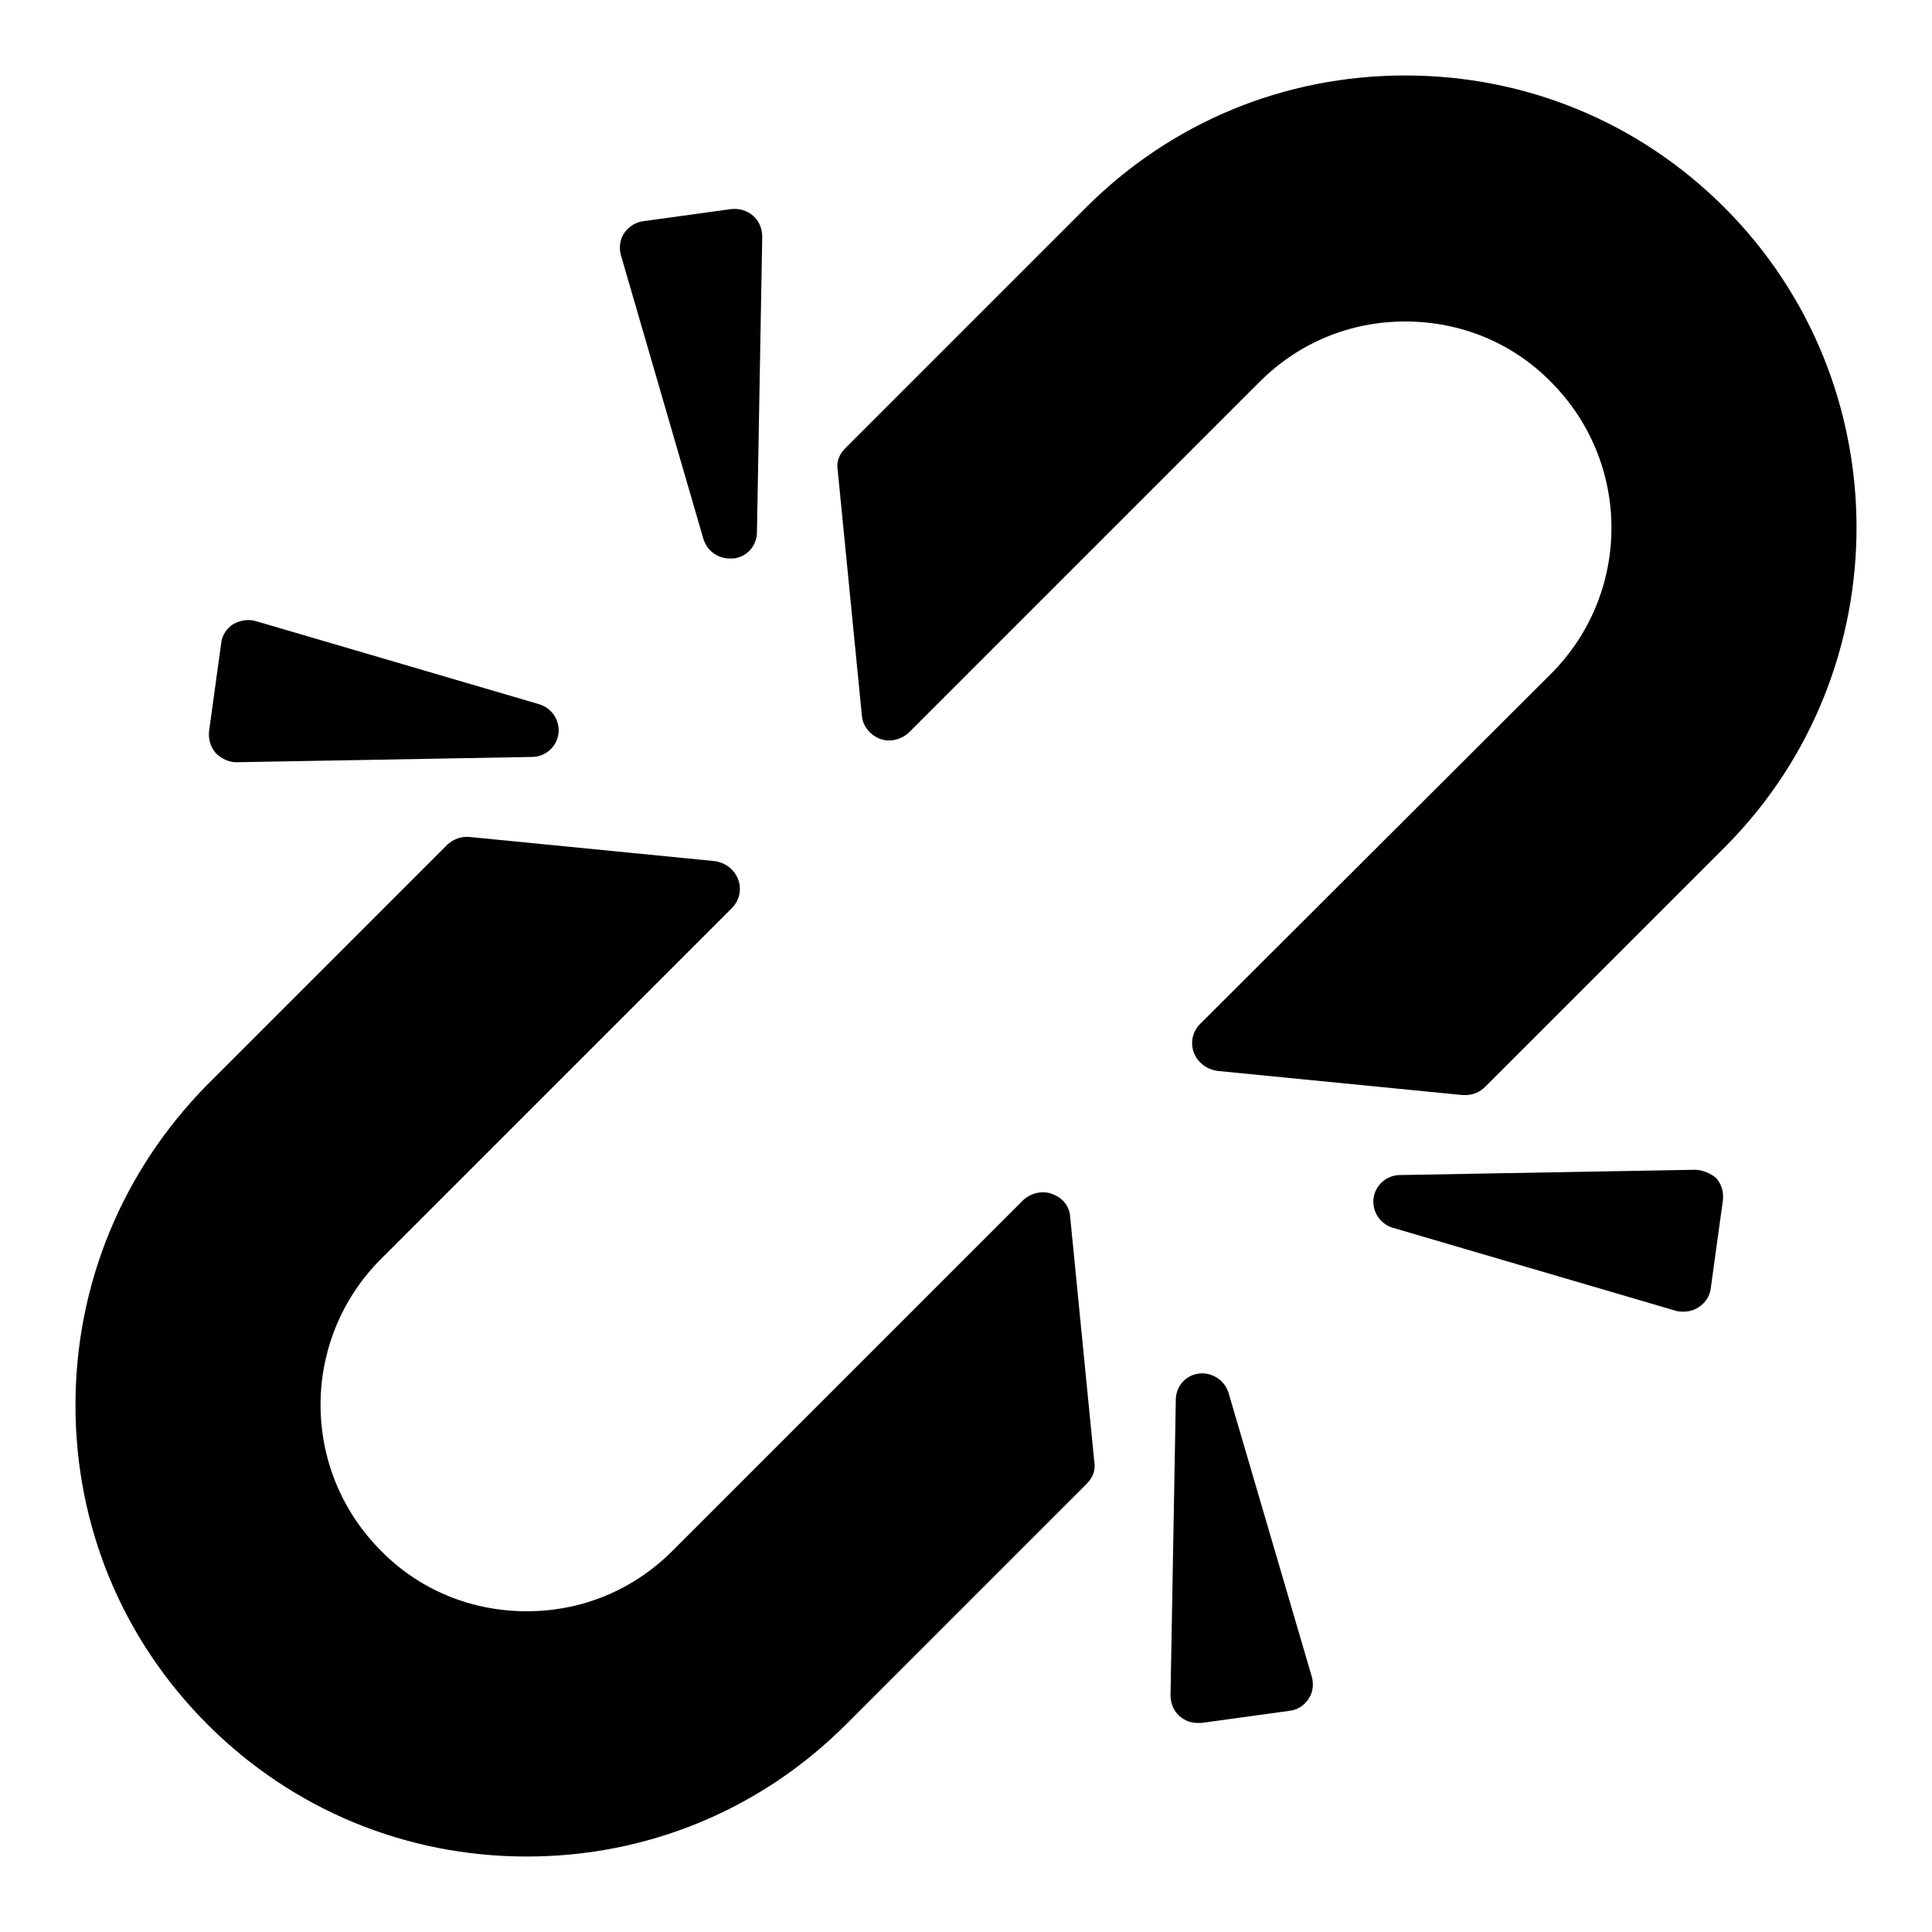 <?xml version="1.0" encoding="utf-8"?>
<!-- Svg Vector Icons : http://www.onlinewebfonts.com/icon -->
<!DOCTYPE svg PUBLIC "-//W3C//DTD SVG 1.1//EN" "http://www.w3.org/Graphics/SVG/1.1/DTD/svg11.dtd">
<svg version="1.1" xmlns="http://www.w3.org/2000/svg" xmlns:xlink="http://www.w3.org/1999/xlink" x="0px" y="0px" viewBox="0 0 256 256" enable-background="new 0 0 256 256" xml:space="preserve">
<g><g><g><g><path fill="#000000" d="M139.4,158.2c-1.3-0.5-2.8-0.1-3.8,0.8l-46.5,46.5c-5.2,5.2-12,8-19.3,8c-7.3,0-14.2-2.8-19.3-8c-10.7-10.7-10.7-28,0-38.7L97,120.3c1-1,1.3-2.5,0.8-3.8c-0.5-1.3-1.7-2.2-3.1-2.4l-32.5-3.2c-1.1-0.1-2.1,0.3-2.9,1l-31.9,31.9C16.2,155.2,10,170.2,10,186.2s6.2,31,17.5,42.3C38.8,239.8,53.8,246,69.8,246c16,0,31-6.2,42.3-17.5l31.9-31.9c0.8-0.8,1.2-1.8,1-2.9l-3.2-32.5C141.7,159.8,140.8,158.7,139.4,158.2z"/><path fill="#000000" d="M228.5,27.5C217.2,16.2,202.2,10,186.2,10c-16,0-31,6.2-42.3,17.5L112,59.4c-0.8,0.8-1.2,1.8-1,2.9l3.2,32.5c0.1,1.4,1.1,2.6,2.4,3.1c1.3,0.5,2.8,0.1,3.8-0.8l46.5-46.5c5.2-5.2,12-8,19.3-8c7.3,0,14.2,2.8,19.3,8c10.7,10.7,10.7,28,0,38.7L159,135.7c-1,1-1.3,2.5-0.8,3.8c0.5,1.3,1.7,2.2,3.1,2.4l32.5,3.2c0.1,0,0.2,0,0.4,0c1,0,1.9-0.4,2.6-1.1l31.9-31.9C251.8,88.8,251.8,50.8,228.5,27.5z"/><path fill="#000000" d="M31.3,101C31.4,101,31.4,101,31.3,101l39.2-0.7c1.8,0,3.3-1.4,3.5-3.1c0.2-1.8-0.9-3.4-2.6-3.9l-37.5-11c-1-0.3-2.1-0.1-3,0.4c-0.9,0.6-1.5,1.5-1.6,2.6l-1.6,11.6c-0.1,1.1,0.2,2.1,0.9,2.9C29.3,100.5,30.3,101,31.3,101z"/><path fill="#000000" d="M93.2,71.4c0.5,1.6,1.9,2.6,3.5,2.6c0.2,0,0.3,0,0.5,0c1.8-0.2,3.1-1.7,3.1-3.5l0.7-39.1c0-1.1-0.4-2.1-1.2-2.8c-0.8-0.7-1.8-1-2.9-0.9l-11.6,1.6c-1,0.1-2,0.7-2.6,1.6c-0.6,0.9-0.7,2-0.4,3L93.2,71.4z"/><path fill="#000000" d="M224.6,155l-39.1,0.7c-1.8,0-3.3,1.4-3.5,3.1c-0.2,1.8,0.9,3.4,2.6,3.9l37.5,11c0.3,0.1,0.7,0.1,1,0.1c0.7,0,1.4-0.2,2-0.6c0.9-0.6,1.5-1.5,1.6-2.6l1.6-11.6c0.1-1.1-0.2-2.1-0.9-2.9C226.7,155.5,225.6,155,224.6,155z"/><path fill="#000000" d="M162.8,184.6c-0.5-1.7-2.2-2.8-3.9-2.6c-1.8,0.2-3.1,1.7-3.1,3.5l-0.7,39.1c0,1.1,0.4,2.1,1.2,2.8c0.7,0.6,1.5,0.9,2.4,0.9c0.2,0,0.3,0,0.5,0l11.6-1.6c1.1-0.1,2-0.7,2.6-1.6s0.7-2,0.4-3L162.8,184.6z"/></g></g><g></g><g></g><g></g><g></g><g></g><g></g><g></g><g></g><g></g><g></g><g></g><g></g><g></g><g></g><g></g></g></g>
</svg>
